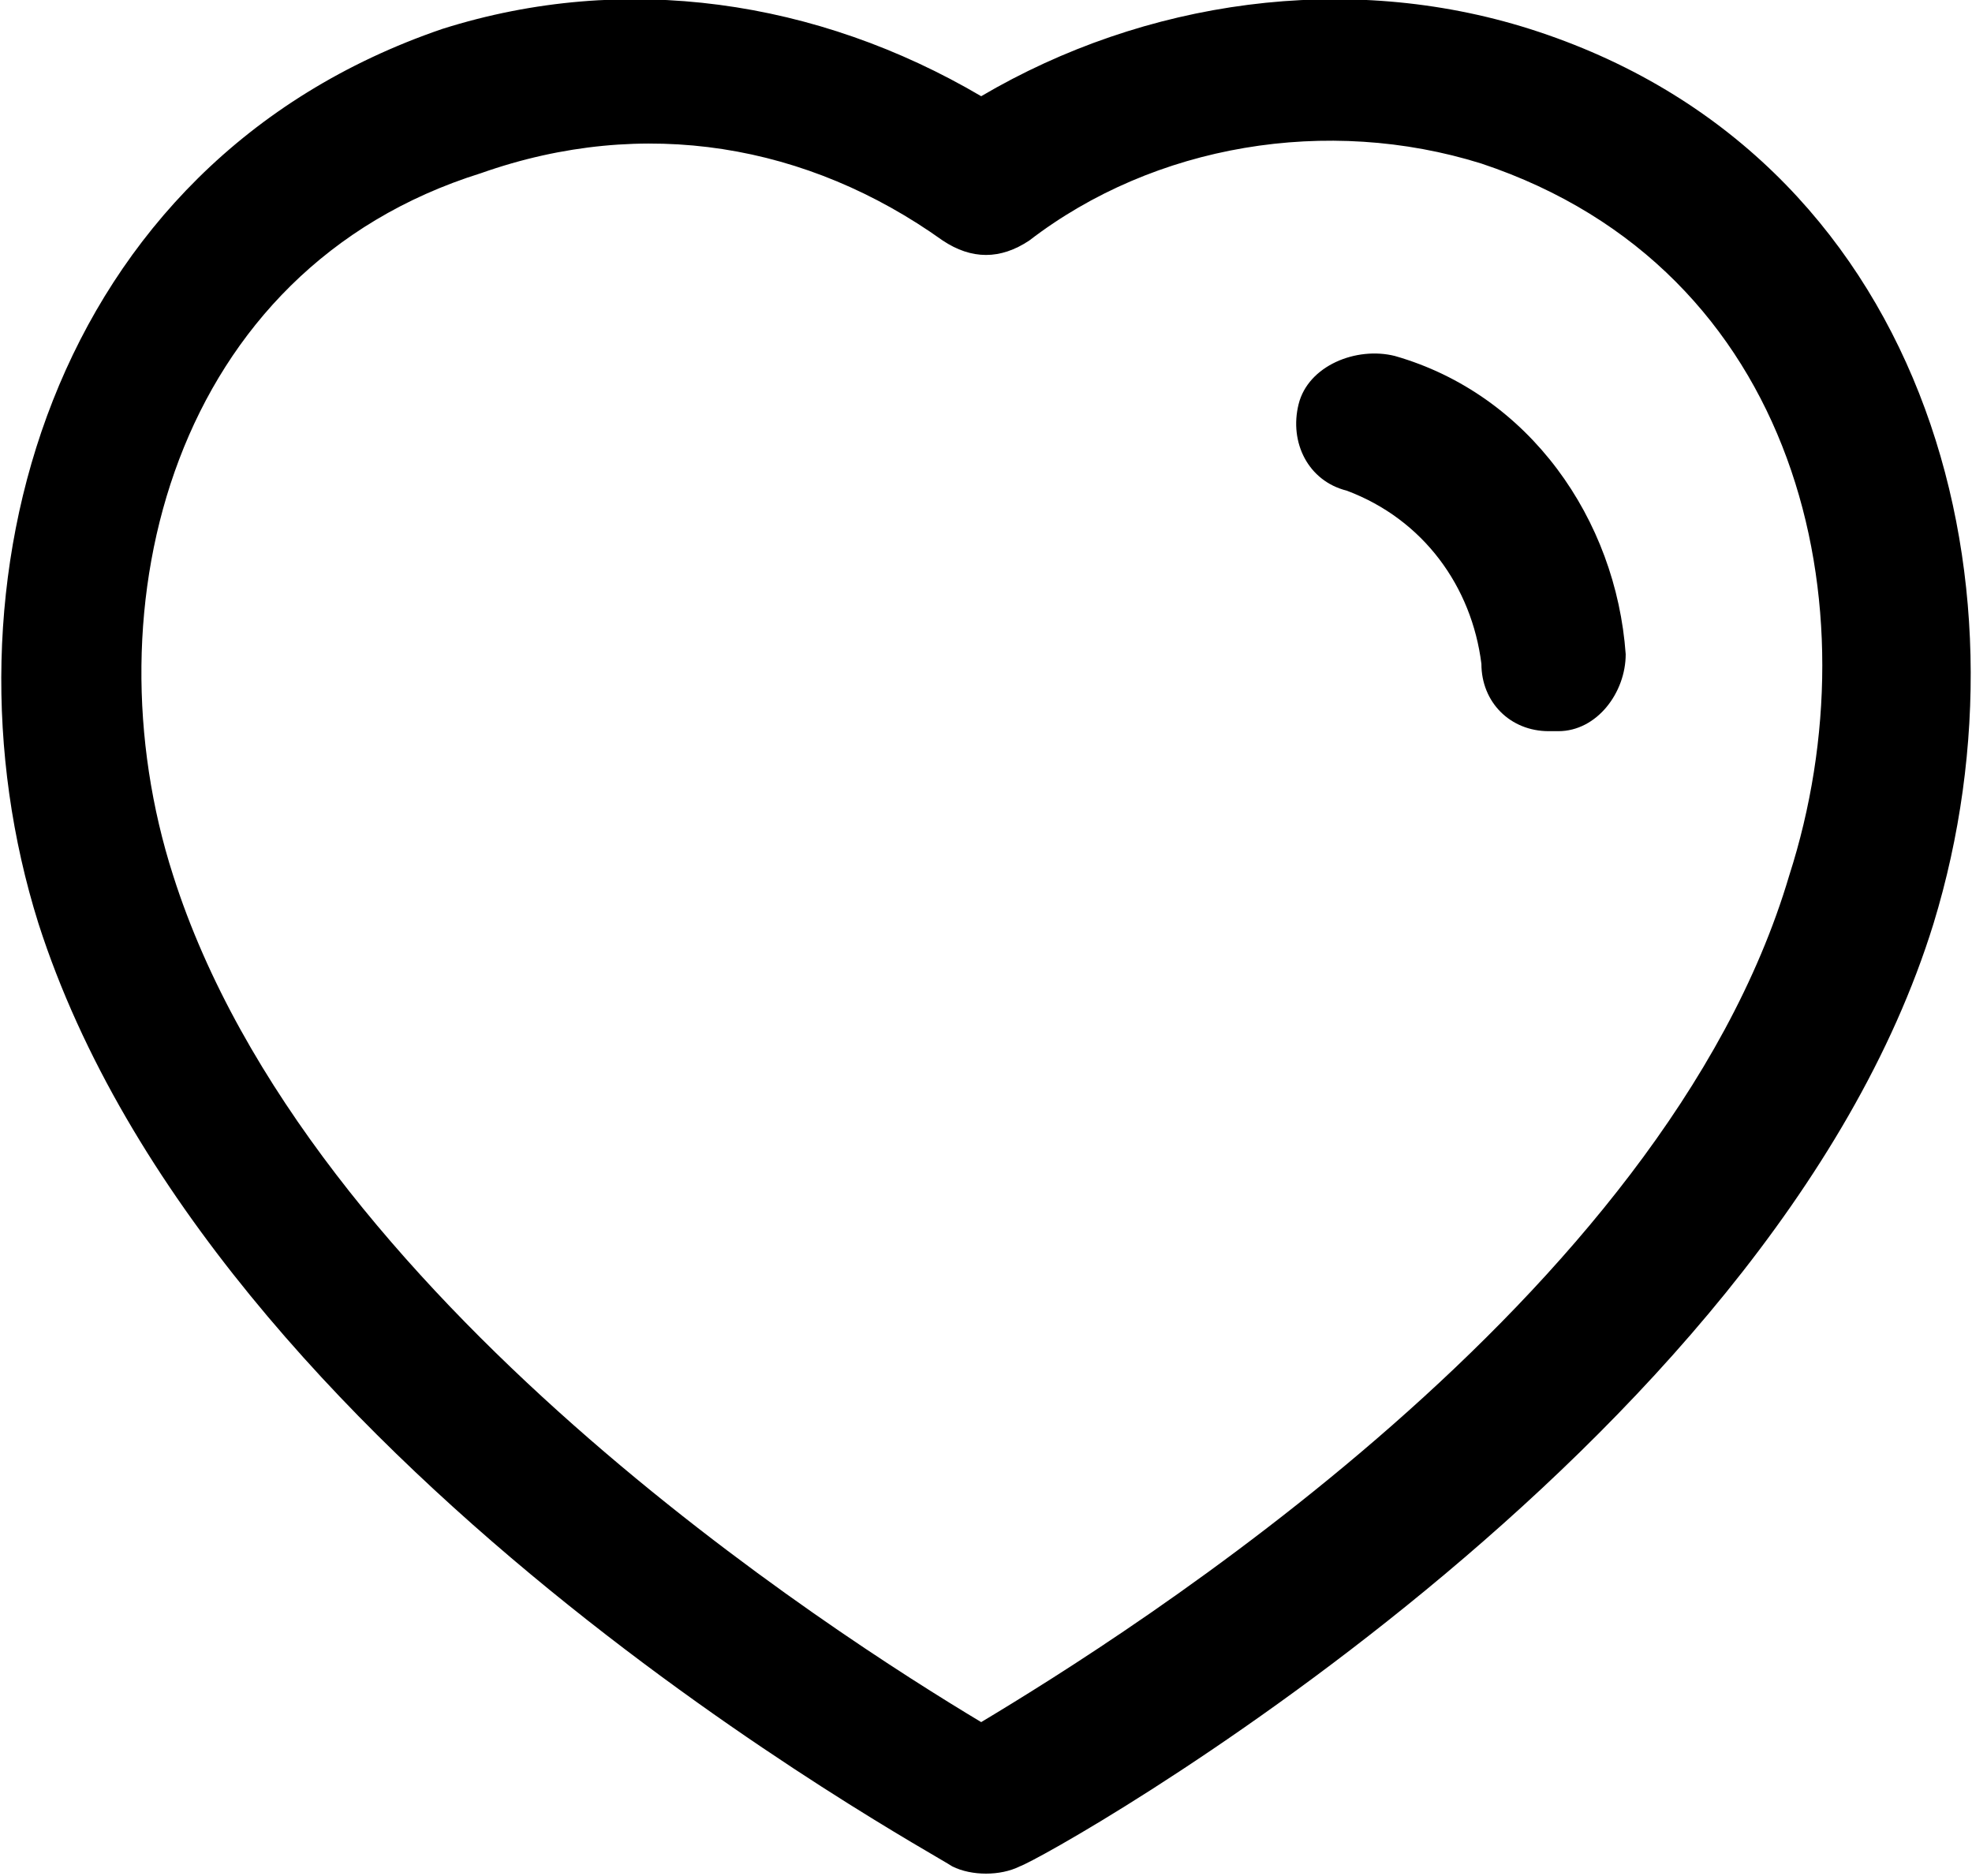 <svg xmlns="http://www.w3.org/2000/svg" xmlns:xlink="http://www.w3.org/1999/xlink" x="0px" y="0px"
	 viewBox="0 0 20.5 19.5" style="enable-background:new 0 0 20.5 19.5;" xml:space="preserve">
<path d="M10.2,1c1.7-1,3.8-1.3,5.7-0.7c4.1,1.3,5.3,5.7,4.2,9.3c-1.7,5.5-9.2,9.7-9.5,9.8
	c-0.2,0.1-0.5,0.1-0.7,0c-0.3-0.2-7.7-4.2-9.5-9.8l0,0c-1.1-3.5,0.1-7.9,4.2-9.3C6.5-0.3,8.5,0,10.2,1z M5,1.8
	C1.8,2.8,0.9,6.3,1.8,9.1c1.4,4.4,6.9,7.9,8.4,8.8c1.5-0.9,7.1-4.4,8.4-8.8c0.9-2.8,0.1-6.3-3.2-7.4c-1.6-0.5-3.4-0.2-4.7,0.8
	c-0.3,0.2-0.6,0.2-0.9,0C8.4,1.5,6.7,1.2,5,1.8L5,1.8z M14.5,3.7c1.4,0.4,2.3,1.7,2.4,3.1c0,0.4-0.3,0.8-0.7,0.8c0,0,0,0-0.1,0
	c-0.4,0-0.7-0.3-0.7-0.7c-0.1-0.8-0.6-1.5-1.4-1.8c-0.4-0.1-0.6-0.5-0.5-0.9S14.1,3.6,14.5,3.7L14.5,3.7L14.5,3.7z"/>
</svg>
